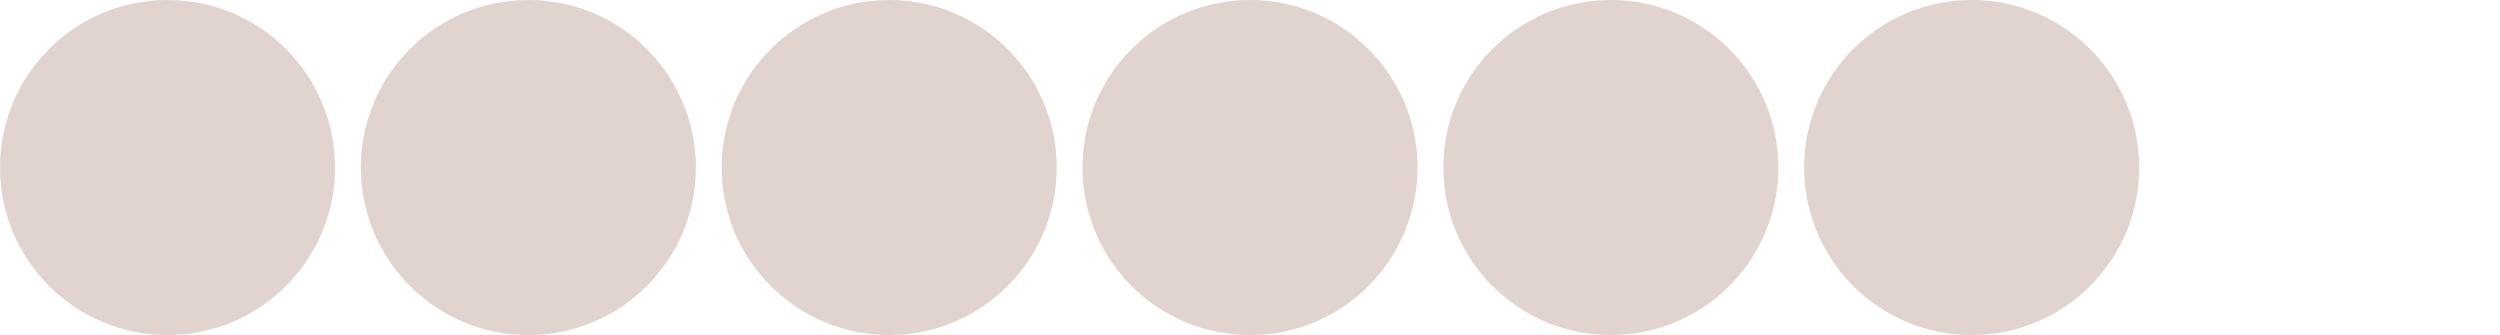 <?xml version="1.0" encoding="UTF-8"?> <svg xmlns="http://www.w3.org/2000/svg" width="194" height="26" viewBox="0 0 194 26" fill="none"><circle cx="13" cy="13" r="13" fill="#E1D4CE"></circle><circle cx="41" cy="13" r="13" fill="#E1D4CE"></circle><circle cx="125" cy="13" r="13" fill="#E1D4CE"></circle><circle cx="69" cy="13" r="13" fill="#E1D4CE"></circle><circle cx="153" cy="13" r="13" fill="#E1D4CE"></circle><circle cx="97" cy="13" r="13" fill="#E1D4CE"></circle></svg> 
